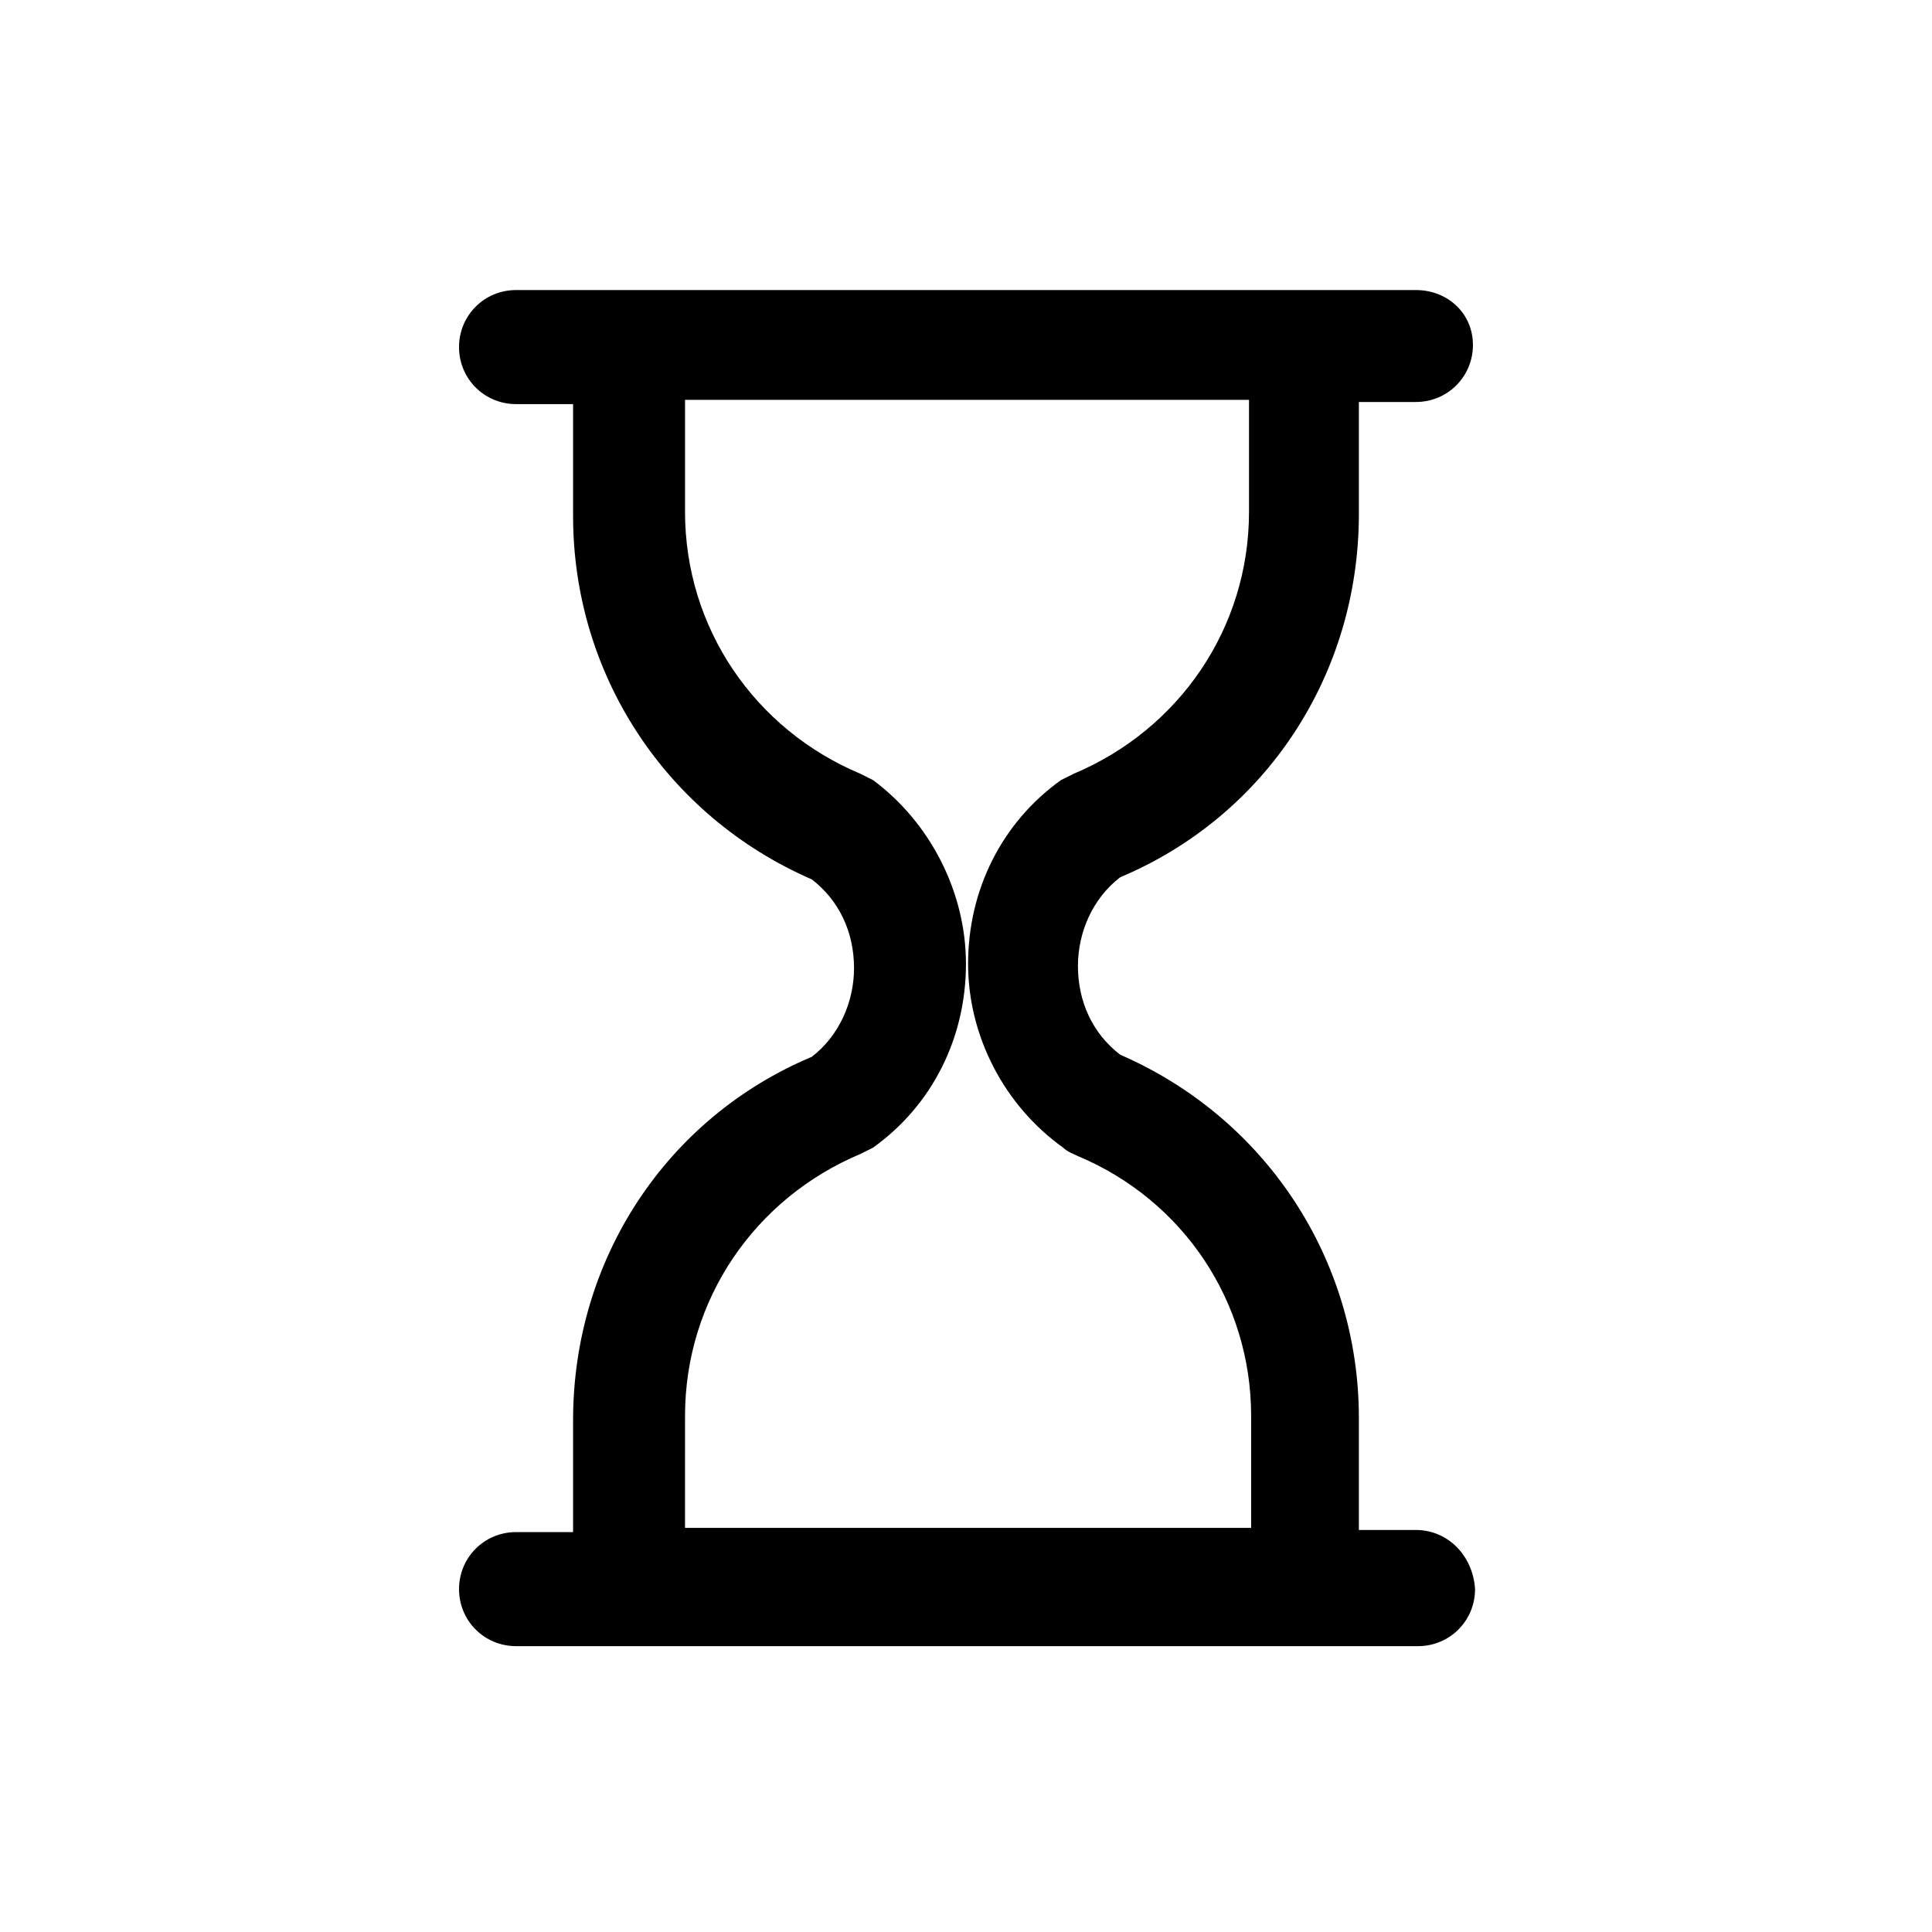 <?xml version="1.0" encoding="UTF-8"?>
<!-- Uploaded to: SVG Repo, www.svgrepo.com, Generator: SVG Repo Mixer Tools -->
<svg fill="#000000" width="800px" height="800px" version="1.1" viewBox="144 144 512 512" xmlns="http://www.w3.org/2000/svg">
 <path d="m519.23 549.46h-15.113v-29.668c0-41.984-24.629-79.488-63.258-96.285-7.277-5.598-11.195-13.996-11.195-23.512 0-8.957 3.918-17.914 11.195-23.512 38.625-16.234 63.258-53.738 63.258-96.285v-29.668h15.113c8.398 0 15.113-6.719 15.113-15.113s-6.719-14.551-15.113-14.551h-238.47c-8.398 0-15.113 6.719-15.113 15.113 0 8.398 6.719 15.113 15.113 15.113h15.113v29.668c0 41.984 24.629 79.488 63.258 96.285 7.277 5.598 11.195 13.996 11.195 23.512 0 8.957-3.918 17.914-11.195 23.512-38.625 16.234-63.258 53.738-63.258 96.285v29.668h-15.113c-8.398 0-15.113 6.719-15.113 15.113 0 8.398 6.719 15.113 15.113 15.113h239.03c8.398 0 15.113-6.719 15.113-15.113-0.559-8.957-7.277-15.676-15.672-15.676zm-193.69-30.227c0-30.789 18.473-57.656 46.461-69.414 1.121-0.559 2.238-1.121 3.359-1.68 15.676-11.195 24.629-29.109 24.629-48.703 0-19.031-9.516-37.504-24.629-48.703-1.121-0.559-2.238-1.121-3.359-1.68-27.988-11.754-46.461-38.625-46.461-69.414v-29.668h149.46v29.668c0 30.789-18.473 57.656-46.461 69.414-1.121 0.559-2.238 1.121-3.359 1.68-15.676 11.195-24.629 29.109-24.629 48.703 0 19.031 9.516 37.504 25.191 48.703 1.121 1.121 2.801 1.68 3.918 2.238 27.988 11.754 45.902 38.625 45.902 68.855v29.668h-150.03z"/>
</svg>